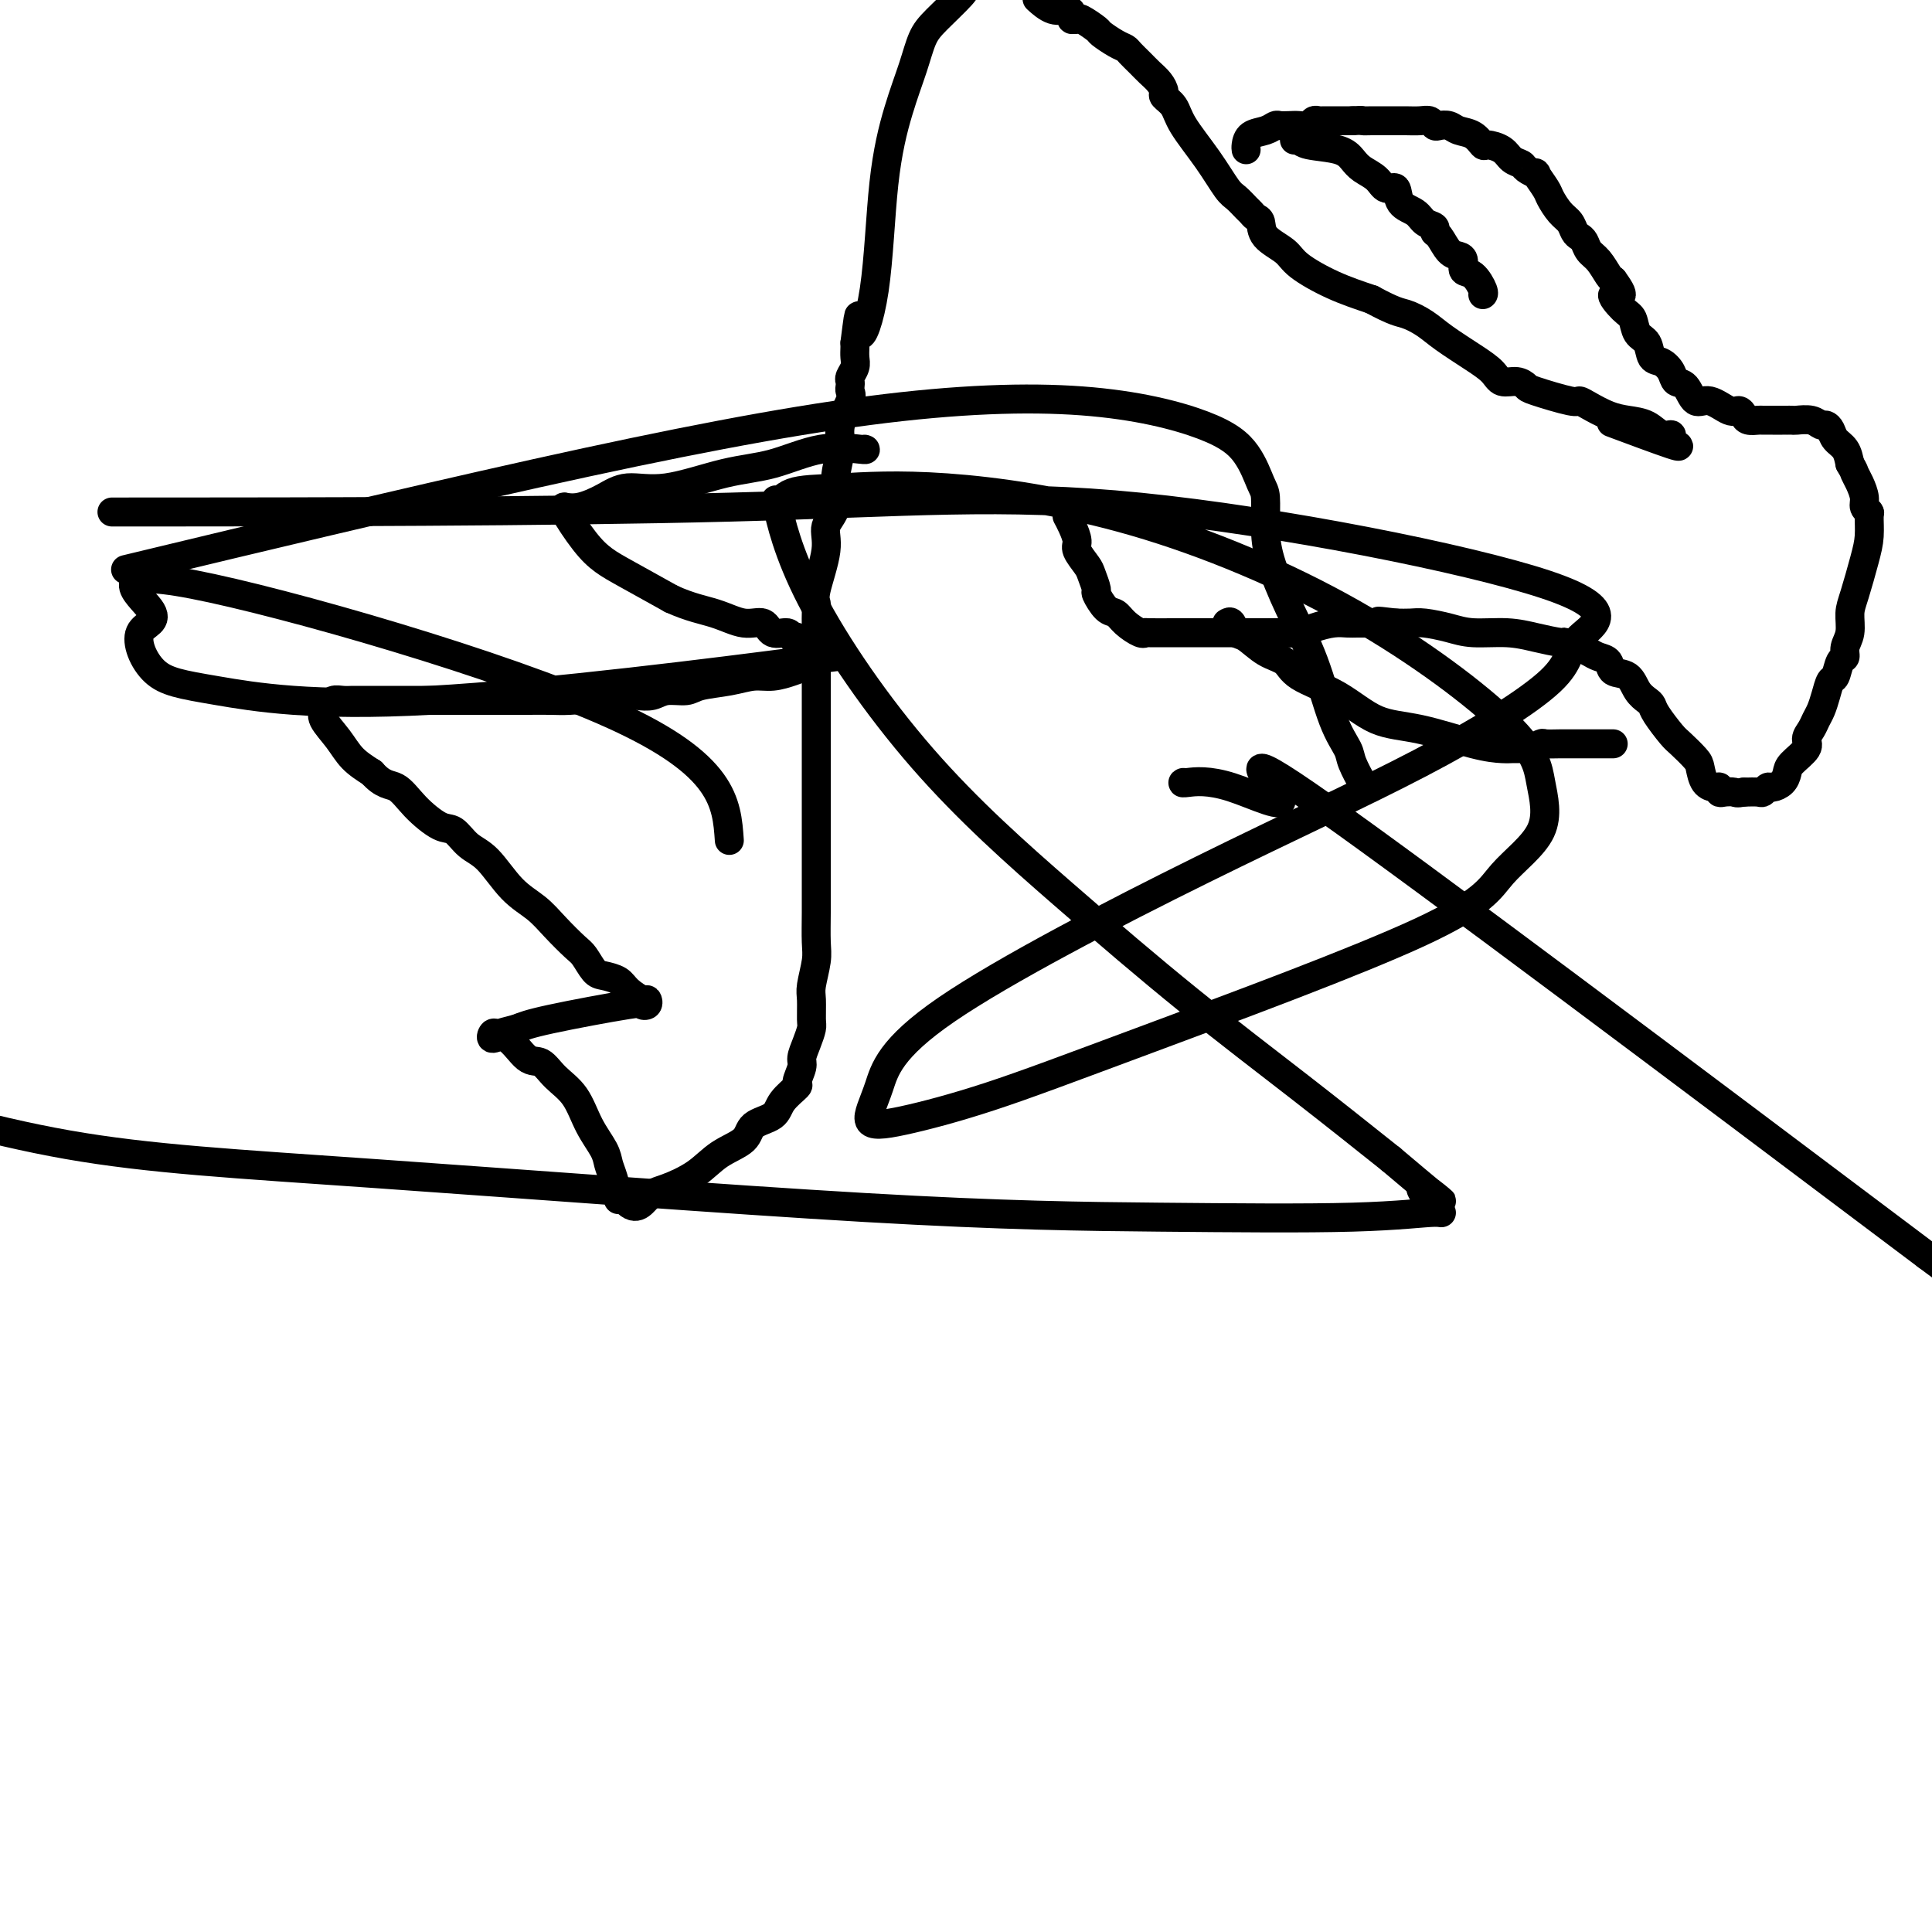 <svg viewBox='0 0 400 400' version='1.1' xmlns='http://www.w3.org/2000/svg' xmlns:xlink='http://www.w3.org/1999/xlink'><g fill='none' stroke='#000000' stroke-width='6' stroke-linecap='round' stroke-linejoin='round'><path d='M179,93c0.239,0.082 0.478,0.163 -1,0c-1.478,-0.163 -4.674,-0.571 -8,0c-3.326,0.571 -6.783,2.120 -10,3c-3.217,0.880 -6.195,1.091 -10,2c-3.805,0.909 -8.439,2.517 -12,3c-3.561,0.483 -6.050,-0.157 -8,0c-1.950,0.157 -3.363,1.113 -5,2c-1.637,0.887 -3.499,1.707 -5,2c-1.501,0.293 -2.643,0.060 -3,0c-0.357,-0.060 0.070,0.054 0,0c-0.070,-0.054 -0.638,-0.277 0,1c0.638,1.277 2.480,4.054 4,6c1.520,1.946 2.717,3.062 4,4c1.283,0.938 2.652,1.696 5,3c2.348,1.304 5.674,3.152 9,5'/><path d='M139,124c3.900,1.787 6.649,2.253 9,3c2.351,0.747 4.303,1.774 6,2c1.697,0.226 3.138,-0.348 4,0c0.862,0.348 1.144,1.617 2,2c0.856,0.383 2.286,-0.119 3,0c0.714,0.119 0.713,0.859 1,1c0.287,0.141 0.861,-0.317 1,0c0.139,0.317 -0.159,1.409 0,2c0.159,0.591 0.774,0.679 1,1c0.226,0.321 0.062,0.874 0,1c-0.062,0.126 -0.021,-0.174 0,0c0.021,0.174 0.022,0.821 0,1c-0.022,0.179 -0.066,-0.111 0,0c0.066,0.111 0.243,0.621 0,1c-0.243,0.379 -0.905,0.626 -2,1c-1.095,0.374 -2.623,0.875 -4,1c-1.377,0.125 -2.602,-0.125 -4,0c-1.398,0.125 -2.968,0.626 -5,1c-2.032,0.374 -4.526,0.622 -6,1c-1.474,0.378 -1.928,0.885 -3,1c-1.072,0.115 -2.762,-0.163 -4,0c-1.238,0.163 -2.022,0.765 -3,1c-0.978,0.235 -2.148,0.102 -3,0c-0.852,-0.102 -1.386,-0.172 -2,0c-0.614,0.172 -1.307,0.586 -2,1'/><path d='M128,145c-7.045,1.238 -5.657,0.332 -6,0c-0.343,-0.332 -2.418,-0.089 -4,0c-1.582,0.089 -2.671,0.024 -4,0c-1.329,-0.024 -2.896,-0.006 -5,0c-2.104,0.006 -4.743,0.002 -7,0c-2.257,-0.002 -4.130,-0.000 -6,0c-1.870,0.000 -3.737,0.000 -5,0c-1.263,-0.000 -1.923,-0.000 -3,0c-1.077,0.000 -2.570,0.000 -3,0c-0.430,-0.000 0.205,0.000 0,0c-0.205,-0.000 -1.248,-0.000 -2,0c-0.752,0.000 -1.212,0.000 -2,0c-0.788,-0.000 -1.902,-0.001 -3,0c-1.098,0.001 -2.179,0.004 -3,0c-0.821,-0.004 -1.382,-0.015 -2,0c-0.618,0.015 -1.294,0.056 -2,0c-0.706,-0.056 -1.442,-0.209 -2,0c-0.558,0.209 -0.936,0.778 -1,1c-0.064,0.222 0.188,0.096 0,0c-0.188,-0.096 -0.817,-0.160 -1,0c-0.183,0.160 0.078,0.546 0,1c-0.078,0.454 -0.495,0.977 0,2c0.495,1.023 1.903,2.545 3,4c1.097,1.455 1.885,2.844 3,4c1.115,1.156 2.558,2.078 4,3'/><path d='M77,160c2.353,2.666 3.735,2.332 5,3c1.265,0.668 2.413,2.339 4,4c1.587,1.661 3.613,3.312 5,4c1.387,0.688 2.135,0.413 3,1c0.865,0.587 1.847,2.035 3,3c1.153,0.965 2.476,1.445 4,3c1.524,1.555 3.248,4.183 5,6c1.752,1.817 3.534,2.823 5,4c1.466,1.177 2.618,2.525 4,4c1.382,1.475 2.993,3.077 4,4c1.007,0.923 1.409,1.167 2,2c0.591,0.833 1.370,2.255 2,3c0.630,0.745 1.111,0.811 2,1c0.889,0.189 2.187,0.499 3,1c0.813,0.501 1.141,1.193 2,2c0.859,0.807 2.247,1.730 3,2c0.753,0.270 0.869,-0.114 1,0c0.131,0.114 0.275,0.727 0,1c-0.275,0.273 -0.971,0.207 -1,0c-0.029,-0.207 0.607,-0.556 -3,0c-3.607,0.556 -11.459,2.016 -16,3c-4.541,0.984 -5.770,1.492 -7,2'/><path d='M107,213c-4.655,1.149 -3.292,1.022 -3,1c0.292,-0.022 -0.487,0.061 -1,0c-0.513,-0.061 -0.759,-0.267 -1,0c-0.241,0.267 -0.477,1.008 0,1c0.477,-0.008 1.668,-0.766 3,0c1.332,0.766 2.807,3.057 4,4c1.193,0.943 2.106,0.538 3,1c0.894,0.462 1.770,1.790 3,3c1.230,1.210 2.816,2.303 4,4c1.184,1.697 1.967,3.997 3,6c1.033,2.003 2.314,3.710 3,5c0.686,1.290 0.775,2.163 1,3c0.225,0.837 0.586,1.637 1,3c0.414,1.363 0.881,3.290 1,4c0.119,0.710 -0.109,0.203 0,0c0.109,-0.203 0.554,-0.101 1,0'/><path d='M129,248c2.518,3.336 3.813,1.176 5,0c1.187,-1.176 2.266,-1.369 4,-2c1.734,-0.631 4.125,-1.701 6,-3c1.875,-1.299 3.235,-2.826 5,-4c1.765,-1.174 3.935,-1.996 5,-3c1.065,-1.004 1.027,-2.189 2,-3c0.973,-0.811 2.958,-1.246 4,-2c1.042,-0.754 1.140,-1.825 2,-3c0.860,-1.175 2.482,-2.453 3,-3c0.518,-0.547 -0.068,-0.363 0,-1c0.068,-0.637 0.789,-2.094 1,-3c0.211,-0.906 -0.087,-1.261 0,-2c0.087,-0.739 0.558,-1.861 1,-3c0.442,-1.139 0.854,-2.293 1,-3c0.146,-0.707 0.025,-0.967 0,-2c-0.025,-1.033 0.046,-2.841 0,-4c-0.046,-1.159 -0.208,-1.670 0,-3c0.208,-1.330 0.788,-3.478 1,-5c0.212,-1.522 0.057,-2.417 0,-4c-0.057,-1.583 -0.015,-3.852 0,-6c0.015,-2.148 0.004,-4.174 0,-6c-0.004,-1.826 -0.001,-3.451 0,-5c0.001,-1.549 0.000,-3.022 0,-5c-0.000,-1.978 -0.000,-4.460 0,-6c0.000,-1.540 0.000,-2.137 0,-3c-0.000,-0.863 -0.000,-1.992 0,-3c0.000,-1.008 0.000,-1.894 0,-3c-0.000,-1.106 -0.000,-2.430 0,-4c0.000,-1.570 0.000,-3.384 0,-5c-0.000,-1.616 -0.000,-3.033 0,-5c0.000,-1.967 0.000,-4.483 0,-7'/><path d='M169,137c-0.001,-10.070 -0.002,-4.244 0,-3c0.002,1.244 0.009,-2.095 0,-4c-0.009,-1.905 -0.033,-2.375 0,-3c0.033,-0.625 0.122,-1.403 0,-2c-0.122,-0.597 -0.454,-1.011 0,-3c0.454,-1.989 1.695,-5.553 2,-8c0.305,-2.447 -0.327,-3.776 0,-5c0.327,-1.224 1.612,-2.341 2,-4c0.388,-1.659 -0.120,-3.859 0,-6c0.120,-2.141 0.869,-4.223 1,-6c0.131,-1.777 -0.357,-3.250 0,-5c0.357,-1.750 1.559,-3.778 2,-5c0.441,-1.222 0.122,-1.640 0,-2c-0.122,-0.360 -0.047,-0.663 0,-1c0.047,-0.337 0.065,-0.710 0,-1c-0.065,-0.290 -0.214,-0.498 0,-1c0.214,-0.502 0.789,-1.300 1,-2c0.211,-0.700 0.057,-1.304 0,-2c-0.057,-0.696 -0.016,-1.485 0,-2c0.016,-0.515 0.008,-0.758 0,-1'/><path d='M177,71c1.305,-10.418 0.566,-3.464 1,-2c0.434,1.464 2.041,-2.562 3,-9c0.959,-6.438 1.269,-15.287 2,-22c0.731,-6.713 1.884,-11.290 3,-15c1.116,-3.710 2.194,-6.552 3,-9c0.806,-2.448 1.340,-4.502 2,-6c0.660,-1.498 1.447,-2.442 3,-4c1.553,-1.558 3.872,-3.731 5,-5c1.128,-1.269 1.064,-1.635 1,-2'/><path d='M215,0c-0.257,-0.232 -0.513,-0.465 0,0c0.513,0.465 1.797,1.627 3,2c1.203,0.373 2.326,-0.043 3,0c0.674,0.043 0.899,0.546 1,1c0.101,0.454 0.076,0.861 0,1c-0.076,0.139 -0.205,0.011 0,0c0.205,-0.011 0.744,0.095 1,0c0.256,-0.095 0.229,-0.390 1,0c0.771,0.390 2.338,1.466 3,2c0.662,0.534 0.418,0.527 1,1c0.582,0.473 1.990,1.425 3,2c1.010,0.575 1.622,0.773 2,1c0.378,0.227 0.522,0.485 1,1c0.478,0.515 1.289,1.289 2,2c0.711,0.711 1.321,1.358 2,2c0.679,0.642 1.425,1.278 2,2c0.575,0.722 0.978,1.531 1,2c0.022,0.469 -0.338,0.598 0,1c0.338,0.402 1.375,1.076 2,2c0.625,0.924 0.840,2.097 2,4c1.160,1.903 3.267,4.537 5,7c1.733,2.463 3.094,4.754 4,6c0.906,1.246 1.357,1.445 2,2c0.643,0.555 1.479,1.464 2,2c0.521,0.536 0.727,0.699 1,1c0.273,0.301 0.611,0.740 1,1c0.389,0.260 0.828,0.341 1,1c0.172,0.659 0.076,1.895 1,3c0.924,1.105 2.866,2.080 4,3c1.134,0.920 1.459,1.786 3,3c1.541,1.214 4.297,2.775 7,4c2.703,1.225 5.351,2.112 8,3'/><path d='M284,62c4.789,2.603 5.763,2.612 7,3c1.237,0.388 2.739,1.155 4,2c1.261,0.845 2.281,1.766 4,3c1.719,1.234 4.139,2.779 6,4c1.861,1.221 3.165,2.119 4,3c0.835,0.881 1.201,1.746 2,2c0.799,0.254 2.031,-0.104 3,0c0.969,0.104 1.676,0.671 2,1c0.324,0.329 0.267,0.420 2,1c1.733,0.580 5.257,1.647 7,2c1.743,0.353 1.705,-0.009 2,0c0.295,0.009 0.922,0.388 2,1c1.078,0.612 2.608,1.456 4,2c1.392,0.544 2.645,0.790 4,1c1.355,0.210 2.812,0.386 4,1c1.188,0.614 2.106,1.666 3,2c0.894,0.334 1.763,-0.050 2,0c0.237,0.050 -0.159,0.535 0,1c0.159,0.465 0.874,0.912 1,1c0.126,0.088 -0.337,-0.183 0,0c0.337,0.183 1.475,0.818 -1,0c-2.475,-0.818 -8.564,-3.091 -11,-4c-2.436,-0.909 -1.218,-0.455 0,0'/><path d='M268,29c0.357,-0.096 0.713,-0.191 1,0c0.287,0.191 0.503,0.669 2,1c1.497,0.331 4.273,0.514 6,1c1.727,0.486 2.403,1.276 3,2c0.597,0.724 1.114,1.381 2,2c0.886,0.619 2.142,1.201 3,2c0.858,0.799 1.317,1.814 2,2c0.683,0.186 1.588,-0.459 2,0c0.412,0.459 0.330,2.021 1,3c0.670,0.979 2.091,1.373 3,2c0.909,0.627 1.307,1.485 2,2c0.693,0.515 1.681,0.688 2,1c0.319,0.312 -0.029,0.765 0,1c0.029,0.235 0.437,0.252 1,1c0.563,0.748 1.281,2.226 2,3c0.719,0.774 1.440,0.845 2,1c0.560,0.155 0.959,0.395 1,1c0.041,0.605 -0.276,1.574 0,2c0.276,0.426 1.146,0.310 2,1c0.854,0.690 1.691,2.186 2,3c0.309,0.814 0.088,0.947 0,1c-0.088,0.053 -0.044,0.027 0,0'/><path d='M258,31c-0.037,-0.218 -0.074,-0.437 0,-1c0.074,-0.563 0.261,-1.471 1,-2c0.739,-0.529 2.032,-0.678 3,-1c0.968,-0.322 1.611,-0.817 2,-1c0.389,-0.183 0.524,-0.053 1,0c0.476,0.053 1.294,0.028 2,0c0.706,-0.028 1.301,-0.060 2,0c0.699,0.060 1.501,0.212 2,0c0.499,-0.212 0.693,-0.789 1,-1c0.307,-0.211 0.726,-0.057 1,0c0.274,0.057 0.401,0.015 1,0c0.599,-0.015 1.669,-0.004 2,0c0.331,0.004 -0.076,0.001 0,0c0.076,-0.001 0.636,-0.000 1,0c0.364,0.000 0.533,0.000 1,0c0.467,-0.000 1.234,-0.000 2,0'/><path d='M280,25c2.658,-0.155 1.803,-0.042 2,0c0.197,0.042 1.446,0.011 2,0c0.554,-0.011 0.414,-0.004 1,0c0.586,0.004 1.897,0.005 3,0c1.103,-0.005 1.996,-0.015 3,0c1.004,0.015 2.117,0.056 3,0c0.883,-0.056 1.534,-0.208 2,0c0.466,0.208 0.747,0.775 1,1c0.253,0.225 0.478,0.106 1,0c0.522,-0.106 1.342,-0.201 2,0c0.658,0.201 1.153,0.697 2,1c0.847,0.303 2.047,0.414 3,1c0.953,0.586 1.660,1.649 2,2c0.340,0.351 0.313,-0.008 1,0c0.687,0.008 2.087,0.385 3,1c0.913,0.615 1.339,1.469 2,2c0.661,0.531 1.557,0.741 2,1c0.443,0.259 0.432,0.568 1,1c0.568,0.432 1.713,0.987 2,1c0.287,0.013 -0.284,-0.516 0,0c0.284,0.516 1.424,2.078 2,3c0.576,0.922 0.588,1.203 1,2c0.412,0.797 1.224,2.111 2,3c0.776,0.889 1.517,1.355 2,2c0.483,0.645 0.710,1.470 1,2c0.290,0.530 0.645,0.765 1,1c0.355,0.235 0.711,0.469 1,1c0.289,0.531 0.510,1.359 1,2c0.490,0.641 1.247,1.096 2,2c0.753,0.904 1.501,2.258 2,3c0.499,0.742 0.750,0.871 1,1'/><path d='M334,58c3.467,4.695 0.635,2.933 0,3c-0.635,0.067 0.928,1.962 2,3c1.072,1.038 1.652,1.219 2,2c0.348,0.781 0.464,2.162 1,3c0.536,0.838 1.491,1.132 2,2c0.509,0.868 0.573,2.310 1,3c0.427,0.690 1.216,0.628 2,1c0.784,0.372 1.563,1.180 2,2c0.437,0.820 0.533,1.653 1,2c0.467,0.347 1.305,0.208 2,1c0.695,0.792 1.247,2.516 2,3c0.753,0.484 1.706,-0.273 3,0c1.294,0.273 2.928,1.576 4,2c1.072,0.424 1.582,-0.030 2,0c0.418,0.030 0.745,0.544 1,1c0.255,0.456 0.439,0.854 1,1c0.561,0.146 1.499,0.039 2,0c0.501,-0.039 0.564,-0.010 1,0c0.436,0.010 1.245,0.003 2,0c0.755,-0.003 1.457,-0.000 2,0c0.543,0.000 0.925,-0.001 1,0c0.075,0.001 -0.159,0.004 0,0c0.159,-0.004 0.711,-0.016 1,0c0.289,0.016 0.315,0.059 1,0c0.685,-0.059 2.028,-0.220 3,0c0.972,0.220 1.574,0.821 2,1c0.426,0.179 0.678,-0.062 1,0c0.322,0.062 0.715,0.429 1,1c0.285,0.571 0.461,1.346 1,2c0.539,0.654 1.440,1.187 2,2c0.560,0.813 0.780,1.907 1,3'/><path d='M383,96c0.957,1.610 0.849,1.636 1,2c0.151,0.364 0.562,1.065 1,2c0.438,0.935 0.902,2.105 1,3c0.098,0.895 -0.172,1.517 0,2c0.172,0.483 0.786,0.828 1,1c0.214,0.172 0.029,0.169 0,1c-0.029,0.831 0.098,2.494 0,4c-0.098,1.506 -0.423,2.854 -1,5c-0.577,2.146 -1.408,5.090 -2,7c-0.592,1.910 -0.946,2.786 -1,4c-0.054,1.214 0.193,2.767 0,4c-0.193,1.233 -0.825,2.146 -1,3c-0.175,0.854 0.108,1.649 0,2c-0.108,0.351 -0.606,0.258 -1,1c-0.394,0.742 -0.683,2.320 -1,3c-0.317,0.680 -0.662,0.461 -1,1c-0.338,0.539 -0.669,1.835 -1,3c-0.331,1.165 -0.660,2.198 -1,3c-0.340,0.802 -0.690,1.373 -1,2c-0.310,0.627 -0.580,1.308 -1,2c-0.420,0.692 -0.990,1.393 -1,2c-0.010,0.607 0.541,1.119 0,2c-0.541,0.881 -2.172,2.130 -3,3c-0.828,0.870 -0.852,1.361 -1,2c-0.148,0.639 -0.419,1.425 -1,2c-0.581,0.575 -1.471,0.939 -2,1c-0.529,0.061 -0.699,-0.179 -1,0c-0.301,0.179 -0.735,0.779 -1,1c-0.265,0.221 -0.361,0.063 -1,0c-0.639,-0.063 -1.819,-0.032 -3,0'/><path d='M361,164c-1.586,0.314 -1.551,0.098 -2,0c-0.449,-0.098 -1.381,-0.080 -2,0c-0.619,0.080 -0.926,0.222 -1,0c-0.074,-0.222 0.084,-0.807 0,-1c-0.084,-0.193 -0.411,0.005 -1,0c-0.589,-0.005 -1.441,-0.212 -2,-1c-0.559,-0.788 -0.826,-2.158 -1,-3c-0.174,-0.842 -0.256,-1.157 -1,-2c-0.744,-0.843 -2.149,-2.214 -3,-3c-0.851,-0.786 -1.149,-0.986 -2,-2c-0.851,-1.014 -2.257,-2.843 -3,-4c-0.743,-1.157 -0.823,-1.643 -1,-2c-0.177,-0.357 -0.452,-0.586 -1,-1c-0.548,-0.414 -1.368,-1.014 -2,-2c-0.632,-0.986 -1.075,-2.358 -2,-3c-0.925,-0.642 -2.332,-0.554 -3,-1c-0.668,-0.446 -0.599,-1.426 -1,-2c-0.401,-0.574 -1.273,-0.741 -2,-1c-0.727,-0.259 -1.309,-0.609 -2,-1c-0.691,-0.391 -1.492,-0.822 -2,-1c-0.508,-0.178 -0.725,-0.103 -1,0c-0.275,0.103 -0.608,0.234 -1,0c-0.392,-0.234 -0.842,-0.832 -1,-1c-0.158,-0.168 -0.025,0.096 -1,0c-0.975,-0.096 -3.059,-0.551 -5,-1c-1.941,-0.449 -3.741,-0.891 -6,-1c-2.259,-0.109 -4.978,0.114 -7,0c-2.022,-0.114 -3.346,-0.567 -5,-1c-1.654,-0.433 -3.638,-0.847 -5,-1c-1.362,-0.153 -2.104,-0.044 -3,0c-0.896,0.044 -1.948,0.022 -3,0'/><path d='M289,129c-6.236,-0.773 -2.825,-0.207 -2,0c0.825,0.207 -0.936,0.055 -2,0c-1.064,-0.055 -1.433,-0.012 -2,0c-0.567,0.012 -1.334,-0.007 -2,0c-0.666,0.007 -1.230,0.040 -2,0c-0.770,-0.040 -1.745,-0.154 -3,0c-1.255,0.154 -2.790,0.577 -4,1c-1.210,0.423 -2.097,0.845 -3,1c-0.903,0.155 -1.824,0.041 -3,0c-1.176,-0.041 -2.608,-0.011 -4,0c-1.392,0.011 -2.744,0.003 -4,0c-1.256,-0.003 -2.417,-0.001 -4,0c-1.583,0.001 -3.587,-0.000 -5,0c-1.413,0.000 -2.236,0.002 -3,0c-0.764,-0.002 -1.468,-0.006 -3,0c-1.532,0.006 -3.891,0.022 -5,0c-1.109,-0.022 -0.968,-0.084 -1,0c-0.032,0.084 -0.237,0.313 -1,0c-0.763,-0.313 -2.084,-1.167 -3,-2c-0.916,-0.833 -1.426,-1.645 -2,-2c-0.574,-0.355 -1.213,-0.254 -2,-1c-0.787,-0.746 -1.721,-2.339 -2,-3c-0.279,-0.661 0.098,-0.389 0,-1c-0.098,-0.611 -0.670,-2.107 -1,-3c-0.330,-0.893 -0.418,-1.185 -1,-2c-0.582,-0.815 -1.659,-2.152 -2,-3c-0.341,-0.848 0.053,-1.207 0,-2c-0.053,-0.793 -0.553,-2.021 -1,-3c-0.447,-0.979 -0.842,-1.708 -1,-2c-0.158,-0.292 -0.079,-0.146 0,0'/><path d='M254,129c0.346,-0.218 0.691,-0.435 1,0c0.309,0.435 0.581,1.523 1,2c0.419,0.477 0.983,0.345 2,1c1.017,0.655 2.485,2.098 4,3c1.515,0.902 3.078,1.262 4,2c0.922,0.738 1.204,1.854 3,3c1.796,1.146 5.107,2.321 8,4c2.893,1.679 5.367,3.861 8,5c2.633,1.139 5.425,1.233 9,2c3.575,0.767 7.932,2.205 11,3c3.068,0.795 4.848,0.946 6,1c1.152,0.054 1.675,0.011 2,0c0.325,-0.011 0.453,0.011 1,0c0.547,-0.011 1.515,-0.056 2,0c0.485,0.056 0.488,0.211 1,0c0.512,-0.211 1.533,-0.789 2,-1c0.467,-0.211 0.380,-0.057 1,0c0.620,0.057 1.945,0.015 3,0c1.055,-0.015 1.838,-0.004 3,0c1.162,0.004 2.703,0.001 4,0c1.297,-0.001 2.349,-0.000 3,0c0.651,0.000 0.900,0.000 1,0c0.100,-0.000 0.050,-0.000 0,0'/><path d='M245,162c-0.166,0.080 -0.332,0.159 1,0c1.332,-0.159 4.161,-0.558 9,1c4.839,1.558 11.687,5.073 10,2c-1.687,-3.073 -11.911,-12.735 9,2c20.911,14.735 72.955,53.868 125,93'/><path d='M399,260c20.833,15.500 10.417,7.750 0,0'/><path d='M151,174c-0.545,-7.804 -1.090,-15.609 -24,-26c-22.910,-10.391 -68.184,-23.369 -87,-27c-18.816,-3.631 -11.173,2.086 -9,5c2.173,2.914 -1.125,3.024 -2,5c-0.875,1.976 0.672,5.817 3,8c2.328,2.183 5.439,2.709 13,4c7.561,1.291 19.574,3.348 44,2c24.426,-1.348 61.265,-6.099 76,-8c14.735,-1.901 7.368,-0.950 0,0'/><path d='M36,106c-11.111,0.004 -22.223,0.008 0,0c22.223,-0.008 77.780,-0.027 115,-1c37.220,-0.973 56.103,-2.899 85,0c28.897,2.899 67.807,10.623 84,16c16.193,5.377 9.668,8.407 7,11c-2.668,2.593 -1.480,4.750 -6,9c-4.520,4.250 -14.749,10.593 -27,17c-12.251,6.407 -26.523,12.879 -45,22c-18.477,9.121 -41.158,20.891 -53,29c-11.842,8.109 -12.843,12.557 -14,16c-1.157,3.443 -2.470,5.880 -2,7c0.470,1.120 2.721,0.922 7,0c4.279,-0.922 10.584,-2.566 18,-5c7.416,-2.434 15.942,-5.656 33,-12c17.058,-6.344 42.648,-15.810 56,-22c13.352,-6.190 14.468,-9.104 17,-12c2.532,-2.896 6.482,-5.774 8,-9c1.518,-3.226 0.604,-6.799 0,-10c-0.604,-3.201 -0.899,-6.031 -7,-12c-6.101,-5.969 -18.008,-15.076 -32,-23c-13.992,-7.924 -30.067,-14.663 -45,-19c-14.933,-4.337 -28.722,-6.270 -39,-7c-10.278,-0.730 -17.046,-0.256 -22,0c-4.954,0.256 -8.095,0.294 -10,1c-1.905,0.706 -2.574,2.078 -3,2c-0.426,-0.078 -0.608,-1.608 0,1c0.608,2.608 2.005,9.352 7,19c4.995,9.648 13.587,22.198 23,33c9.413,10.802 19.647,19.854 29,28c9.353,8.146 17.826,15.385 26,22c8.174,6.615 16.050,12.604 23,18c6.950,5.396 12.975,10.198 19,15'/><path d='M288,240c16.509,13.968 9.282,7.389 7,6c-2.282,-1.389 0.380,2.411 2,4c1.620,1.589 2.198,0.967 0,1c-2.198,0.033 -7.173,0.722 -17,1c-9.827,0.278 -24.506,0.146 -40,0c-15.494,-0.146 -31.802,-0.307 -61,-2c-29.198,-1.693 -71.284,-4.917 -101,-7c-29.716,-2.083 -47.062,-3.024 -64,-6c-16.938,-2.976 -33.469,-7.988 -50,-13'/><path d='M34,116c-6.934,1.669 -13.869,3.337 0,0c13.869,-3.337 48.541,-11.680 77,-18c28.459,-6.320 50.704,-10.619 69,-13c18.296,-2.381 32.643,-2.845 44,-2c11.357,0.845 19.722,3.001 25,5c5.278,1.999 7.468,3.843 9,6c1.532,2.157 2.407,4.628 3,6c0.593,1.372 0.903,1.645 1,3c0.097,1.355 -0.018,3.793 0,6c0.018,2.207 0.170,4.184 1,7c0.830,2.816 2.340,6.471 4,10c1.660,3.529 3.472,6.932 5,11c1.528,4.068 2.774,8.800 4,12c1.226,3.200 2.432,4.868 3,6c0.568,1.132 0.499,1.728 1,3c0.501,1.272 1.572,3.221 2,4c0.428,0.779 0.214,0.390 0,0'/></g>
</svg>